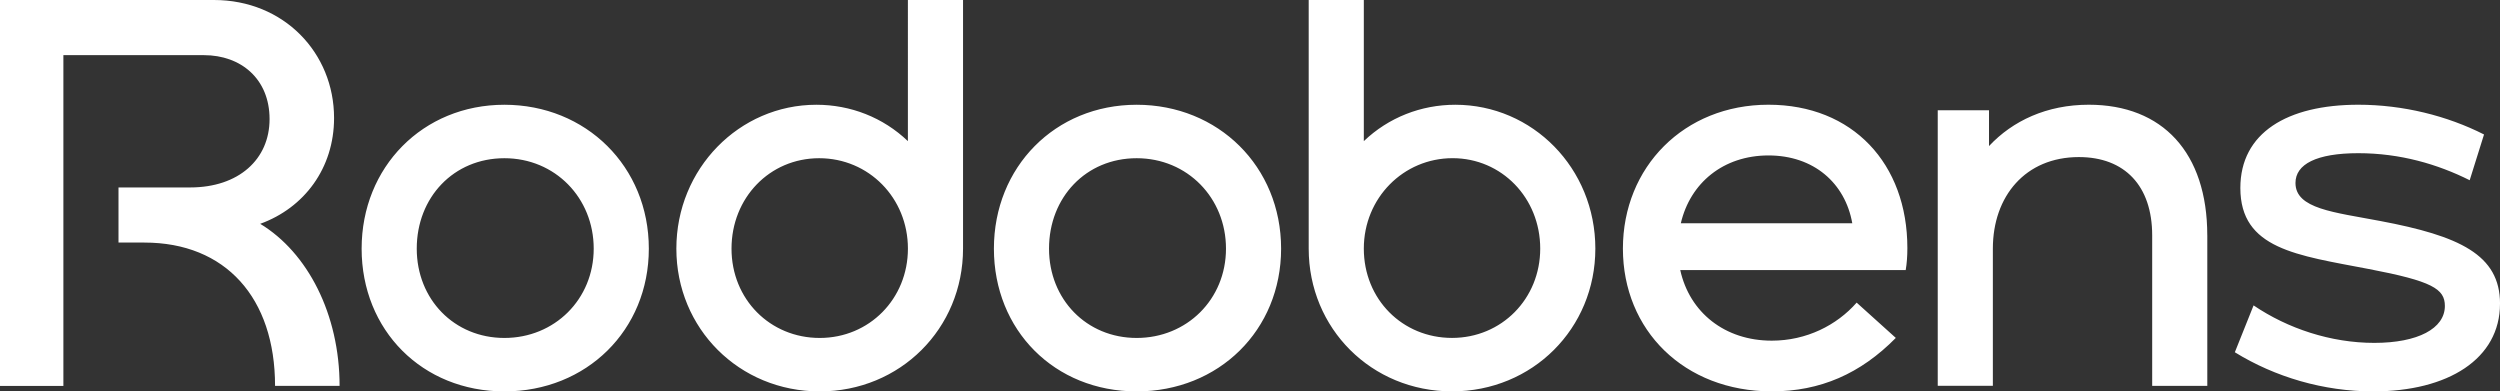 <?xml version="1.0" encoding="UTF-8"?>
<svg id="Layer_2" data-name="Layer 2" xmlns="http://www.w3.org/2000/svg" viewBox="0 0 856.27 134.06">
  <rect x="0" y="0" width="856.27" height="134.06" fill="#333333" stroke="none"/>
  <defs>
    <style>
      .cls-1 {
        fill: #fff;
      }
    </style>
  </defs>
  <path class="cls-1" d="m856.27,104.04c0,18.88-17.75,30.02-43.43,30.02-16.99,0-33.61-4.91-47.39-13.41l6.42-16.05c11.7,7.93,26.44,12.84,41.35,12.84s24.17-4.91,24.17-12.65c0-5.85-4.34-8.5-26.05-12.65-24.55-4.72-44-6.8-44-27.76,0-18.88,16.05-28.51,40.41-28.51,15.29,0,30.39,3.77,43.05,10.19l-4.91,15.67c-10.95-5.48-23.79-9.26-38.14-9.26s-21.53,3.78-21.53,10.2c0,8.87,13.22,10.01,29.08,13.03,27,5.09,40.98,11.51,40.98,28.32m-100.26-23.41v51.55h-18.88v-51.55c0-16.99-9.44-26.81-25.11-26.81-18.31,0-29.46,13.41-29.46,31.34v47.01h-18.88V37.76h17.56v12.27c8.12-8.68,19.83-14.16,34.17-14.16,25.3,0,40.59,16.43,40.59,44.75m-121.59-4.16c-2.45-13.78-13.22-23.22-28.7-23.22s-26.81,9.44-30.02,23.22h58.72Zm18.31,16.05h-77.23c3.21,14.54,15.29,24.17,31.34,24.17,11.9,0,22.28-5.28,29.08-13.03l13.41,12.09c-12.09,12.27-25.87,18.31-42.49,18.31-30.02,0-50.98-20.96-50.98-48.9s20.96-49.28,49.84-49.28,47.59,20.2,47.59,49.09c0,2.83-.19,5.29-.57,7.55m-125.18-7.36c0-17.37-13.22-30.97-30.02-30.97s-30.4,13.6-30.4,30.97,13.22,30.59,30.21,30.59,30.21-13.41,30.21-30.59m18.88,0c0,27.38-21.52,48.9-49.09,48.9s-49.09-21.52-49.09-48.9V0h18.88v48.34c8.5-8.12,19.64-12.46,31.34-12.46,26.44,0,47.96,21.71,47.96,49.28m-187.12,0c0,17.37,12.84,30.59,30.02,30.59s30.59-13.22,30.59-30.59-13.22-30.97-30.59-30.97-30.02,13.41-30.02,30.97m79.49,0c0,27.94-21.34,48.9-49.47,48.9s-48.9-20.96-48.9-48.9,20.95-49.28,48.9-49.28,49.47,21.15,49.47,49.28m-127.82,0c0-17.37-13.41-30.97-30.4-30.97s-30.02,13.6-30.02,30.97,13.22,30.59,30.21,30.59,30.21-13.41,30.21-30.59m0-85.16h18.88v85.16c0,27.38-21.53,48.9-49.1,48.9s-49.09-21.52-49.09-48.9,21.53-49.28,47.96-49.28c11.7,0,22.85,4.34,31.34,12.46V0Zm-168.23,85.16c0,17.37,12.84,30.59,30.02,30.59s30.59-13.22,30.59-30.59-13.22-30.97-30.59-30.97-30.02,13.41-30.02,30.97m79.49,0c0,27.94-21.34,48.9-49.47,48.9s-48.9-20.96-48.9-48.9,20.95-49.28,48.9-49.28,49.47,21.15,49.47,49.28m-105.93,47.01h-22.09c0-30.21-16.99-49.09-44.75-49.09h-8.87v-18.88h24.55c16.62,0,27.19-9.63,27.19-23.41s-9.82-21.9-22.47-21.9H21.71v113.29H0V0h73.26c23.98,0,41.16,18.13,41.16,40.41,0,17.18-10.2,30.78-25.3,36.25,16.24,9.82,27.19,30.97,27.19,55.51"/>
</svg>